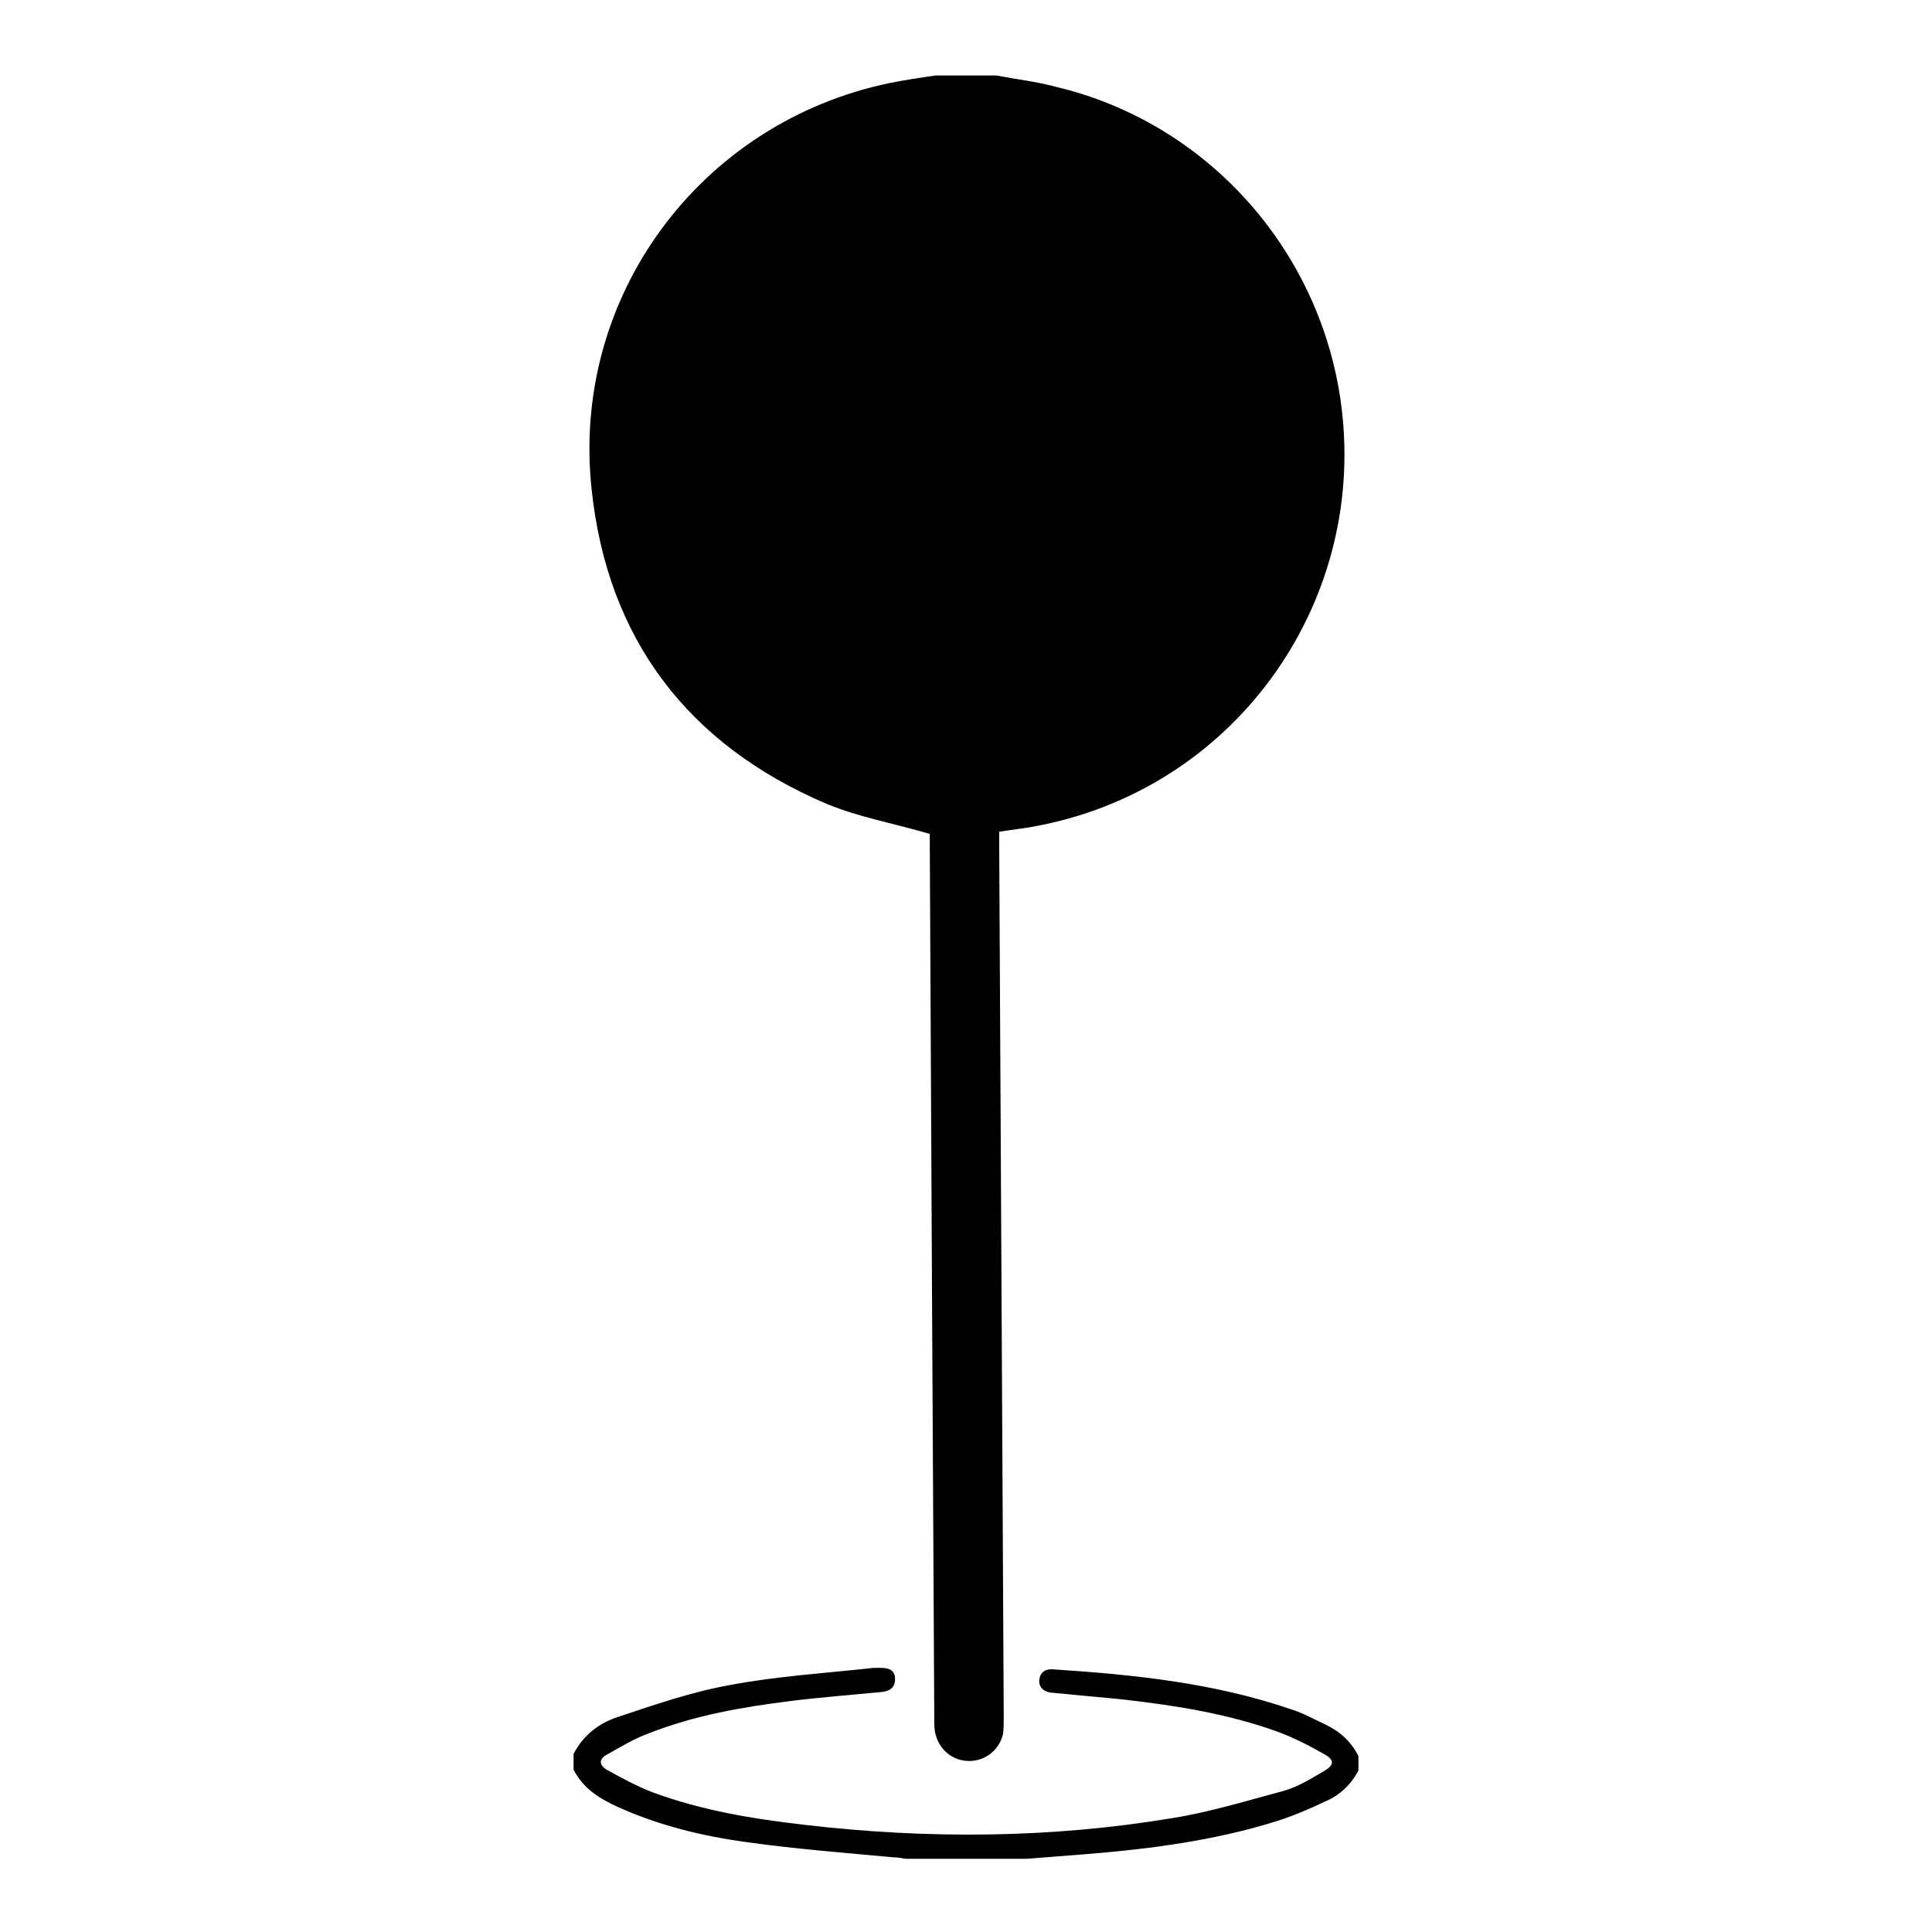 <?xml version="1.0" encoding="utf-8"?>
<!-- Svg Vector Icons : http://www.onlinewebfonts.com/icon -->
<!DOCTYPE svg PUBLIC "-//W3C//DTD SVG 1.1//EN" "http://www.w3.org/Graphics/SVG/1.1/DTD/svg11.dtd">
<svg version="1.1" xmlns="http://www.w3.org/2000/svg" xmlns:xlink="http://www.w3.org/1999/xlink" x="0px" y="0px" viewBox="0 0 256 256" enable-background="new 0 0 256 256" xml:space="preserve">
<g> <path fill="#000000" d="M132,10c2.6,0.5,5.3,0.8,7.9,1.5c19.8,4.7,34.7,21.2,37.7,41.3c3.9,26.4-13.4,51.2-39.5,56.5 c-1.8,0.4-3.7,0.6-5.7,0.9c0,0.6,0,1.2,0,1.7c0.2,38.5,0.4,77.1,0.6,115.6c0,0.8,0,1.6-0.1,2.3c-0.6,2.4-2.8,3.8-5.1,3.5 c-2.3-0.3-4-2.3-4-4.8c-0.1-18.8-0.2-37.5-0.3-56.3c-0.1-20.3-0.2-40.6-0.3-60.9c0-0.4,0-0.8,0-0.8c-4.7-1.4-9.4-2.2-13.7-4 c-18.3-7.8-29-21.8-31.1-41.6C75.6,39.3,92.8,16.2,117.9,11c2-0.4,4-0.7,6.1-1C126.7,10,129.3,10,132,10z"/> <path fill="#000000" d="M76,232.4c1.3-2.5,3.4-4.1,5.9-4.9c4.8-1.6,9.7-3.3,14.7-4.2c6.3-1.2,12.8-1.6,19.2-2.3c0.3,0,0.6,0,0.9,0 c1.1,0,1.9,0.3,1.9,1.5c0,1.2-0.8,1.6-1.8,1.7c-4.1,0.4-8.1,0.7-12.1,1.2c-6.4,0.8-12.7,1.9-18.8,4.3c-1.9,0.7-3.7,1.8-5.5,2.8 c-1.1,0.6-1,1.4,0,2c2,1.1,4,2.2,6.1,3c6.5,2.4,13.2,3.5,20.1,4.3c16.3,1.9,32.6,1.8,48.8-0.9c5-0.8,9.8-2.3,14.7-3.6 c1.8-0.5,3.6-1.6,5.3-2.6c1.4-0.8,1.5-1.5,0-2.3c-1.9-1.1-3.9-2.1-6-2.9c-6.6-2.4-13.5-3.5-20.5-4.3c-2.8-0.3-5.5-0.5-8.3-0.8 c-0.4,0-0.8-0.1-1.2-0.1c-1-0.1-1.7-0.6-1.7-1.6c0.1-1.2,0.9-1.6,1.9-1.5c10.7,0.7,21.3,1.8,31.5,5.3c1.6,0.5,3,1.3,4.5,2 c1.9,0.9,3.4,2.2,4.4,4.2v1.9c-1,1.9-2.5,3.3-4.4,4.1c-2.1,1-4.2,1.9-6.4,2.6c-8.3,2.6-16.8,3.7-25.5,4.4c-2.6,0.2-5.1,0.4-7.7,0.6 H120c-0.6-0.1-1.1-0.2-1.7-0.2c-6.4-0.6-12.9-1.1-19.3-2c-5.9-0.8-11.7-2.2-17.2-4.7c-2.4-1.1-4.5-2.4-5.8-4.9L76,232.4L76,232.4z" /></g>
</svg>
